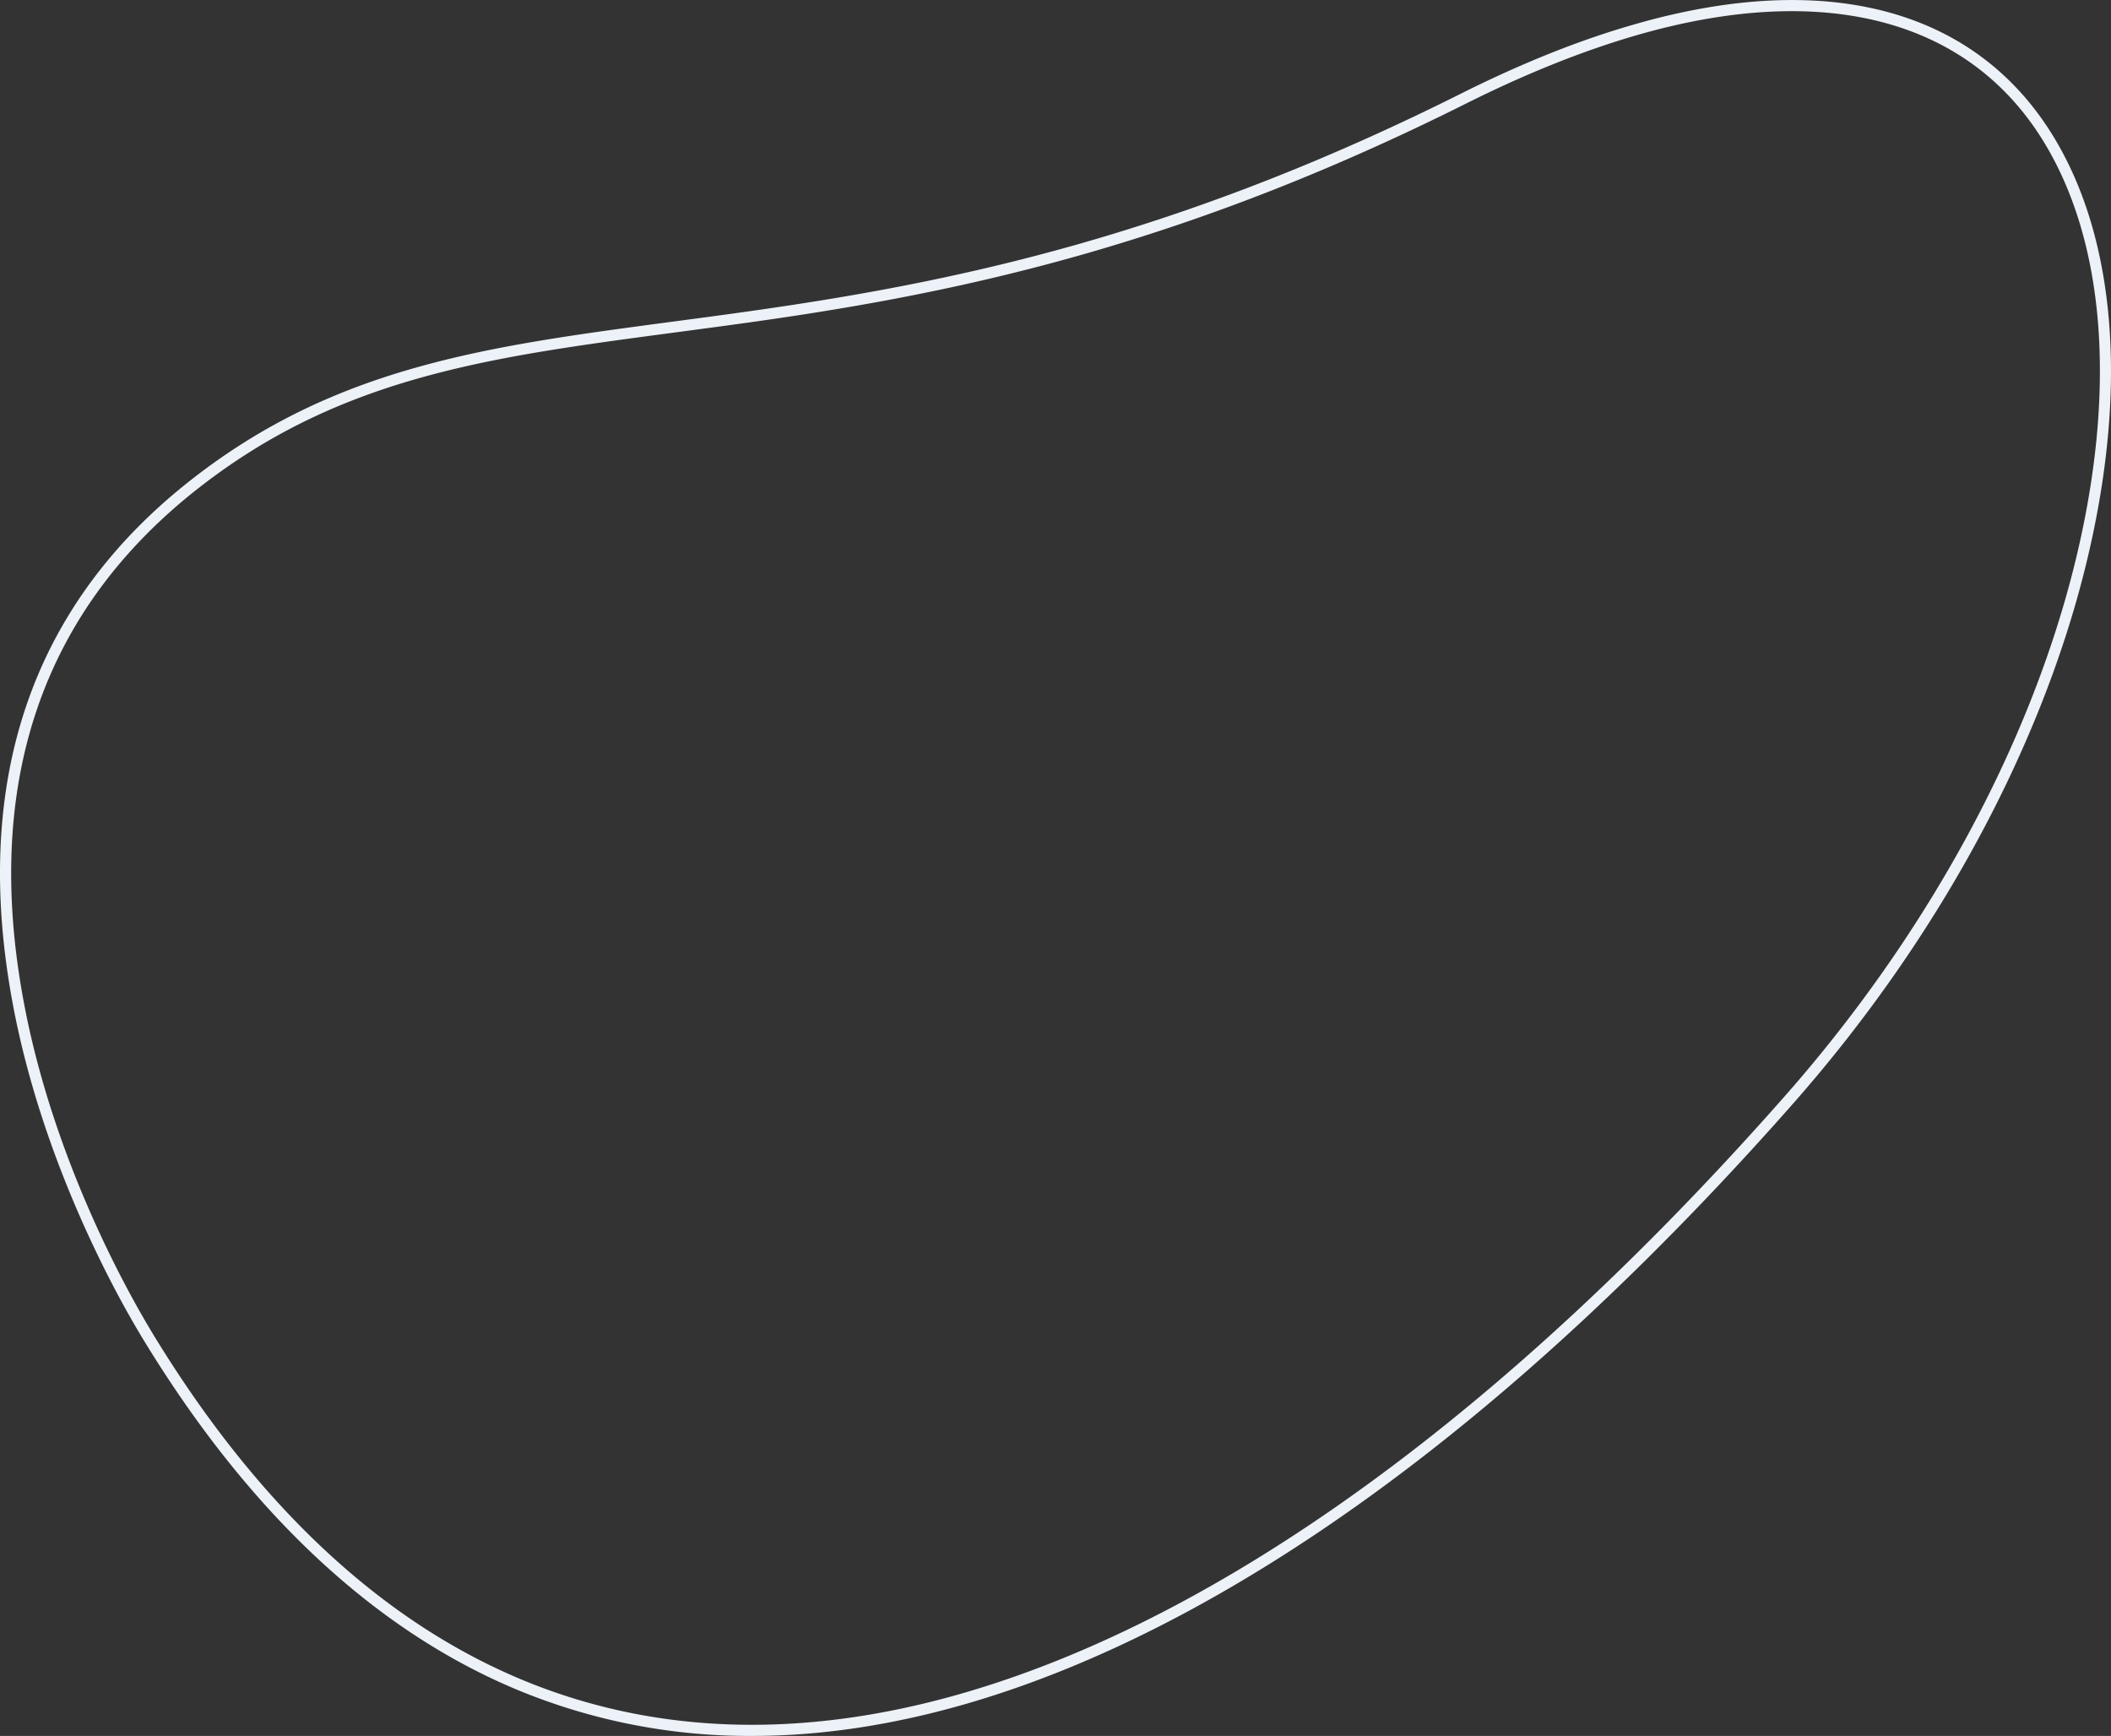 <?xml version="1.0" encoding="utf-8"?>
<svg id="b9ee533a-2c24-4870-a888-e8d2f8780fce" data-name="Laag 1" xmlns="http://www.w3.org/2000/svg" viewBox="0 0 760 625"><rect x="0" y="0" width="760" height="625" fill="#333333" stroke="none"/><defs><style>.a2e10617-ec4b-4907-8760-3fcdde49155c{fill:#ecf2f8;}</style></defs><path class="a2e10617-ec4b-4907-8760-3fcdde49155c" d="M270.7,625a217.8,217.8,0,0,1-83.52-16.21c-52.19-21.47-98-64.41-136.27-127.63a.56.56,0,0,0,0,.13,4.13,4.13,0,0,0-.46-.92c-8-13.32-35-61.22-45.79-118.61-15.16-80.64,6.71-144.45,65-189.66,23.45-18.19,48.55-30.72,79-39.44,28.76-8.24,58.76-12.23,93.51-16.85l.45-.06,12.6-1.68c38.11-5.14,83-11.85,134.09-26.48C435,74.5,479.73,56.87,526,33.7c21.94-11,43-19.41,62.68-25C656.9-10.89,710,2.91,738.27,47.53,762,85.05,766.46,140.62,750.82,204c-16.34,66.18-53.72,134.83-105.26,193.32C544.68,511.79,441.43,586.61,347,613.69l-.55-1.92.55,1.92C320.65,621.23,295.18,625,270.7,625ZM54.34,479.09c37.77,62.47,83,104.86,134.37,126,47.34,19.47,100.21,21.07,157.14,4.75C439.58,583,542.18,508.57,642.55,394.67c51.13-58,88.2-126.06,104.38-191.63,15.38-62.31,11.1-116.78-12-153.37-27.2-43-78.74-56.18-145.11-37.16-19.41,5.56-40.26,13.9-62,24.77-46.49,23.28-91.43,41-137.37,54.16C339.11,106.14,294,112.88,255.76,118l-12.61,1.68-.44.06c-34.6,4.6-64.47,8.57-92.94,16.73-29.94,8.57-54.61,20.89-77.64,38.75C15.11,219.48-6.26,282,8.6,361,19.26,417.76,46,465.13,53.88,478.3c.11.19.27.46.43.79h0Z"/></svg>